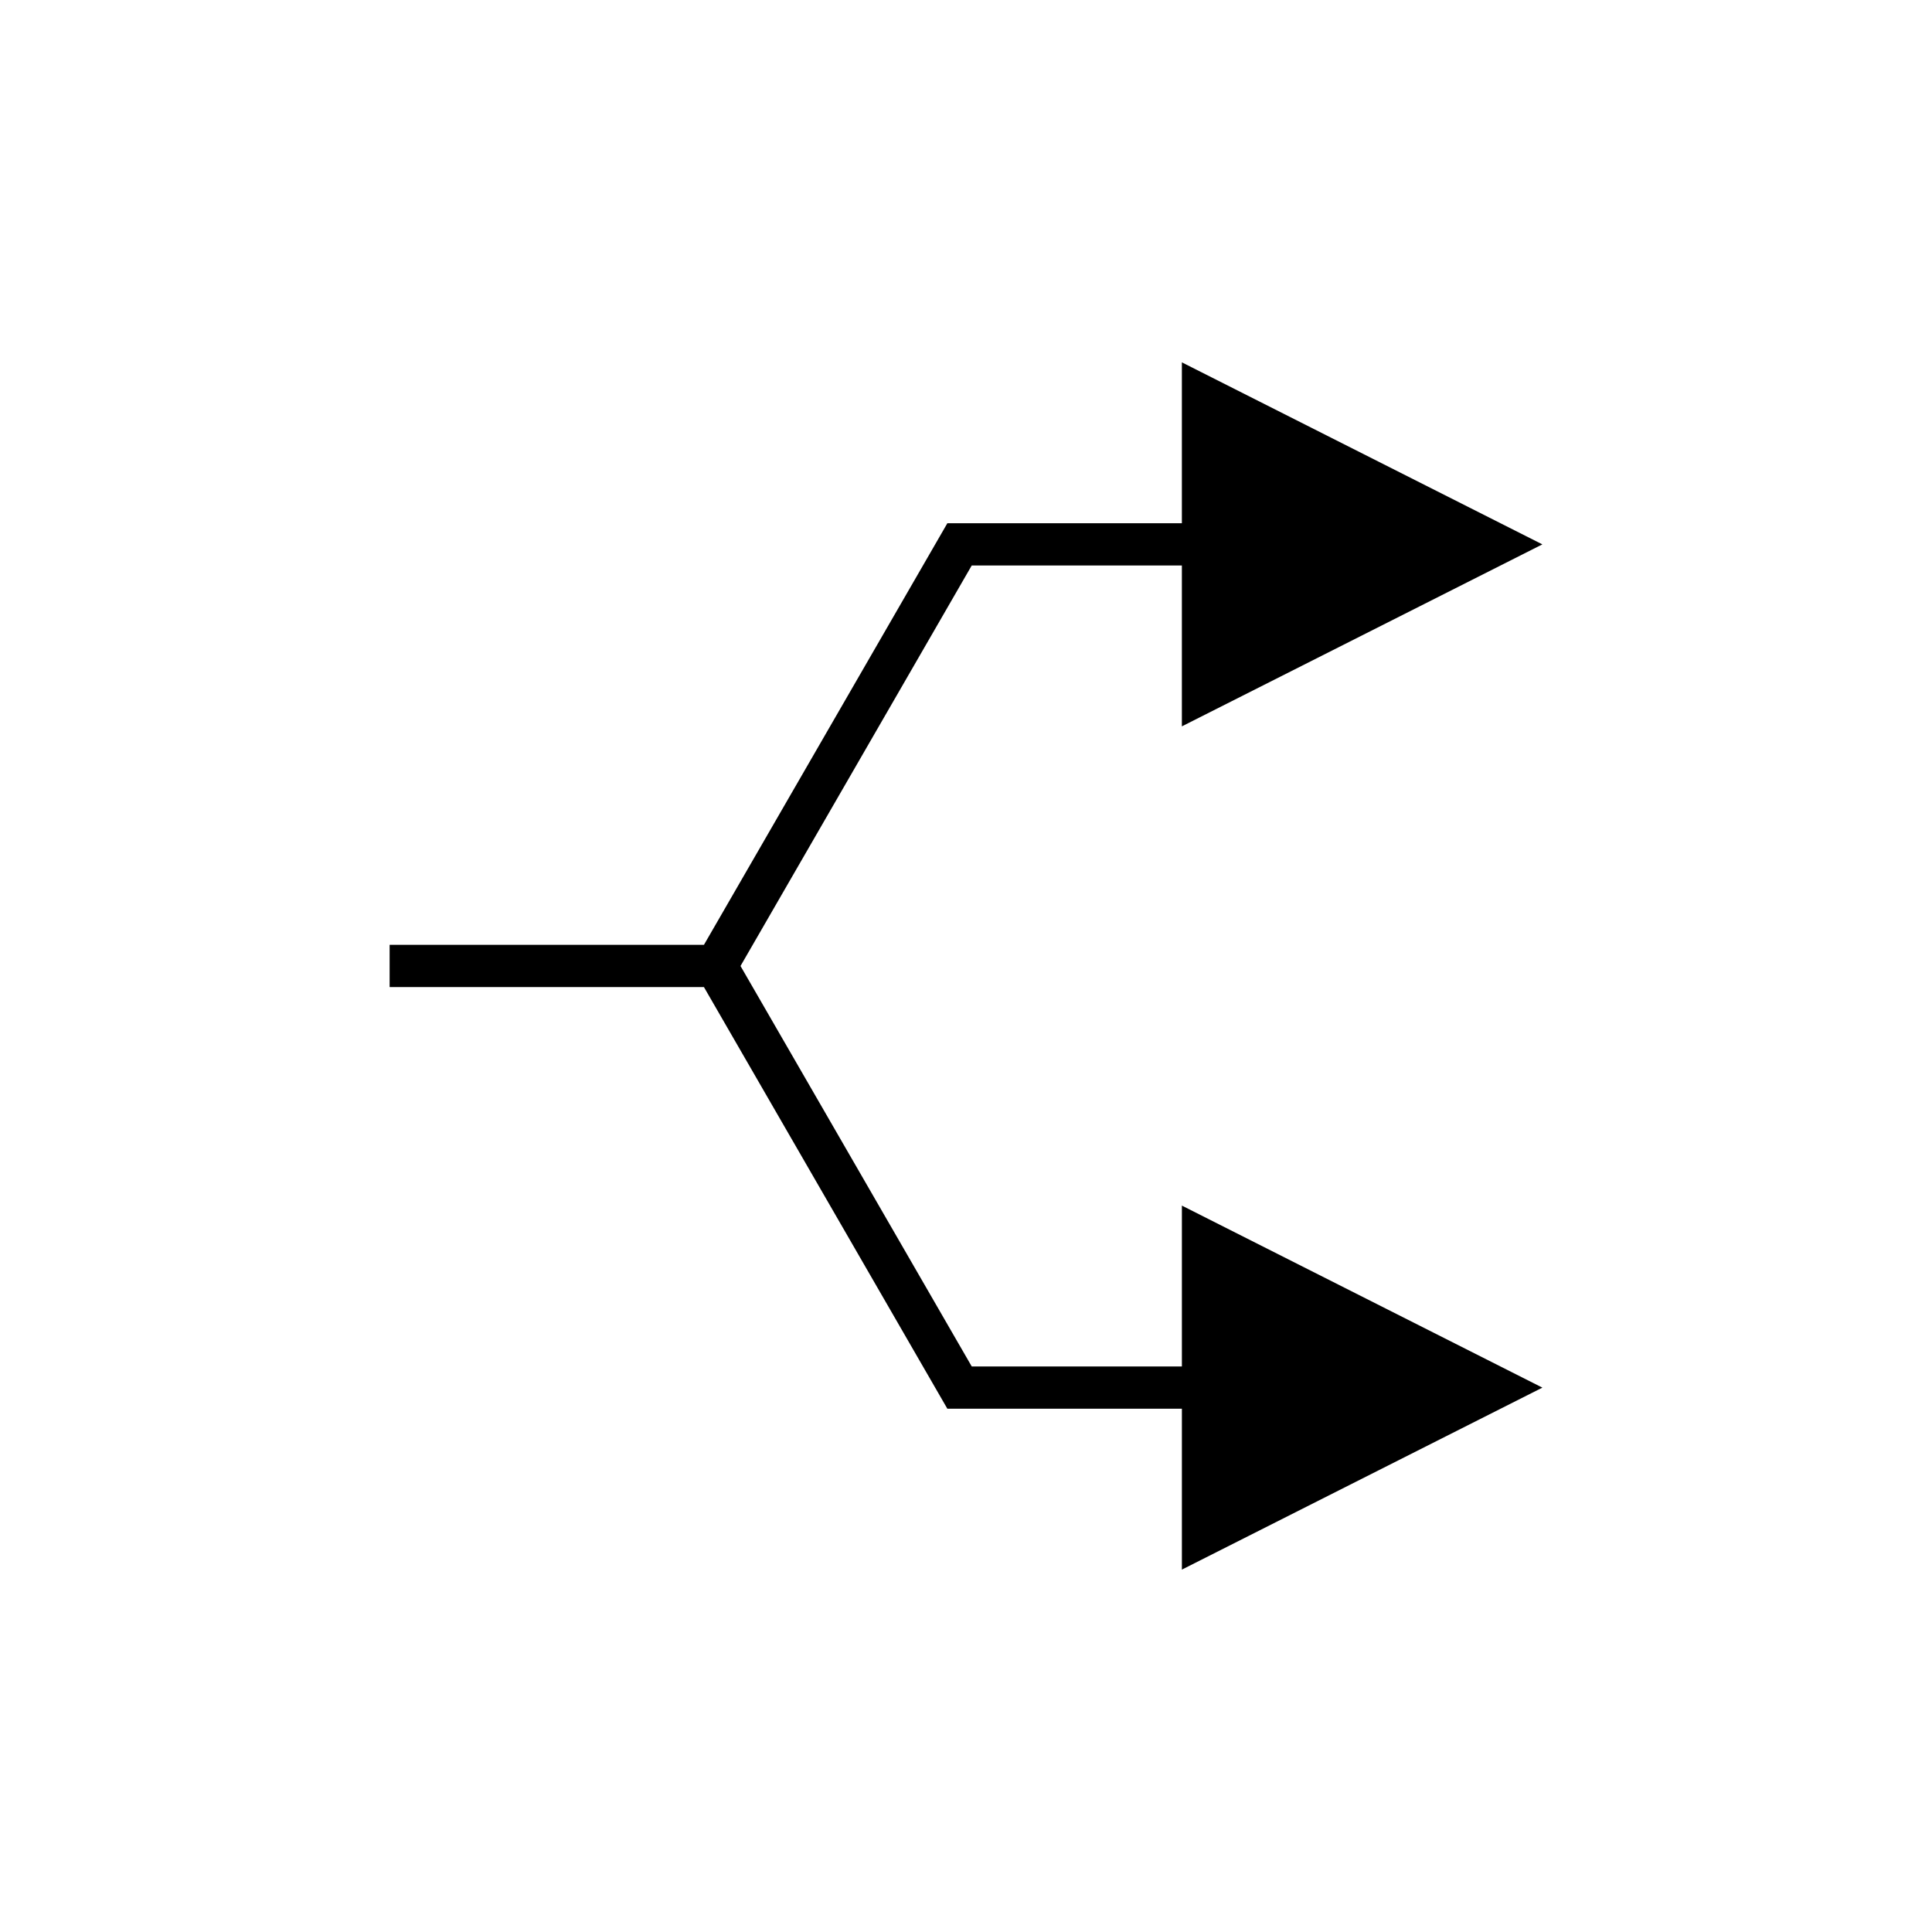 <?xml version="1.0" encoding="UTF-8"?>
<!-- The Best Svg Icon site in the world: iconSvg.co, Visit us! https://iconsvg.co -->
<svg fill="#000000" width="800px" height="800px" version="1.1" viewBox="144 144 512 512" xmlns="http://www.w3.org/2000/svg">
 <path d="m395.06 517.33h62.152v42.633l95.535-48.227-95.535-48.238v42.633h-55.688l-61.281-106.13 61.277-106.14h55.688v42.633l95.535-48.227-95.535-48.238v42.633l-62.148 0.004-64.508 111.73h-83.297v11.195h83.297z"/>
</svg>